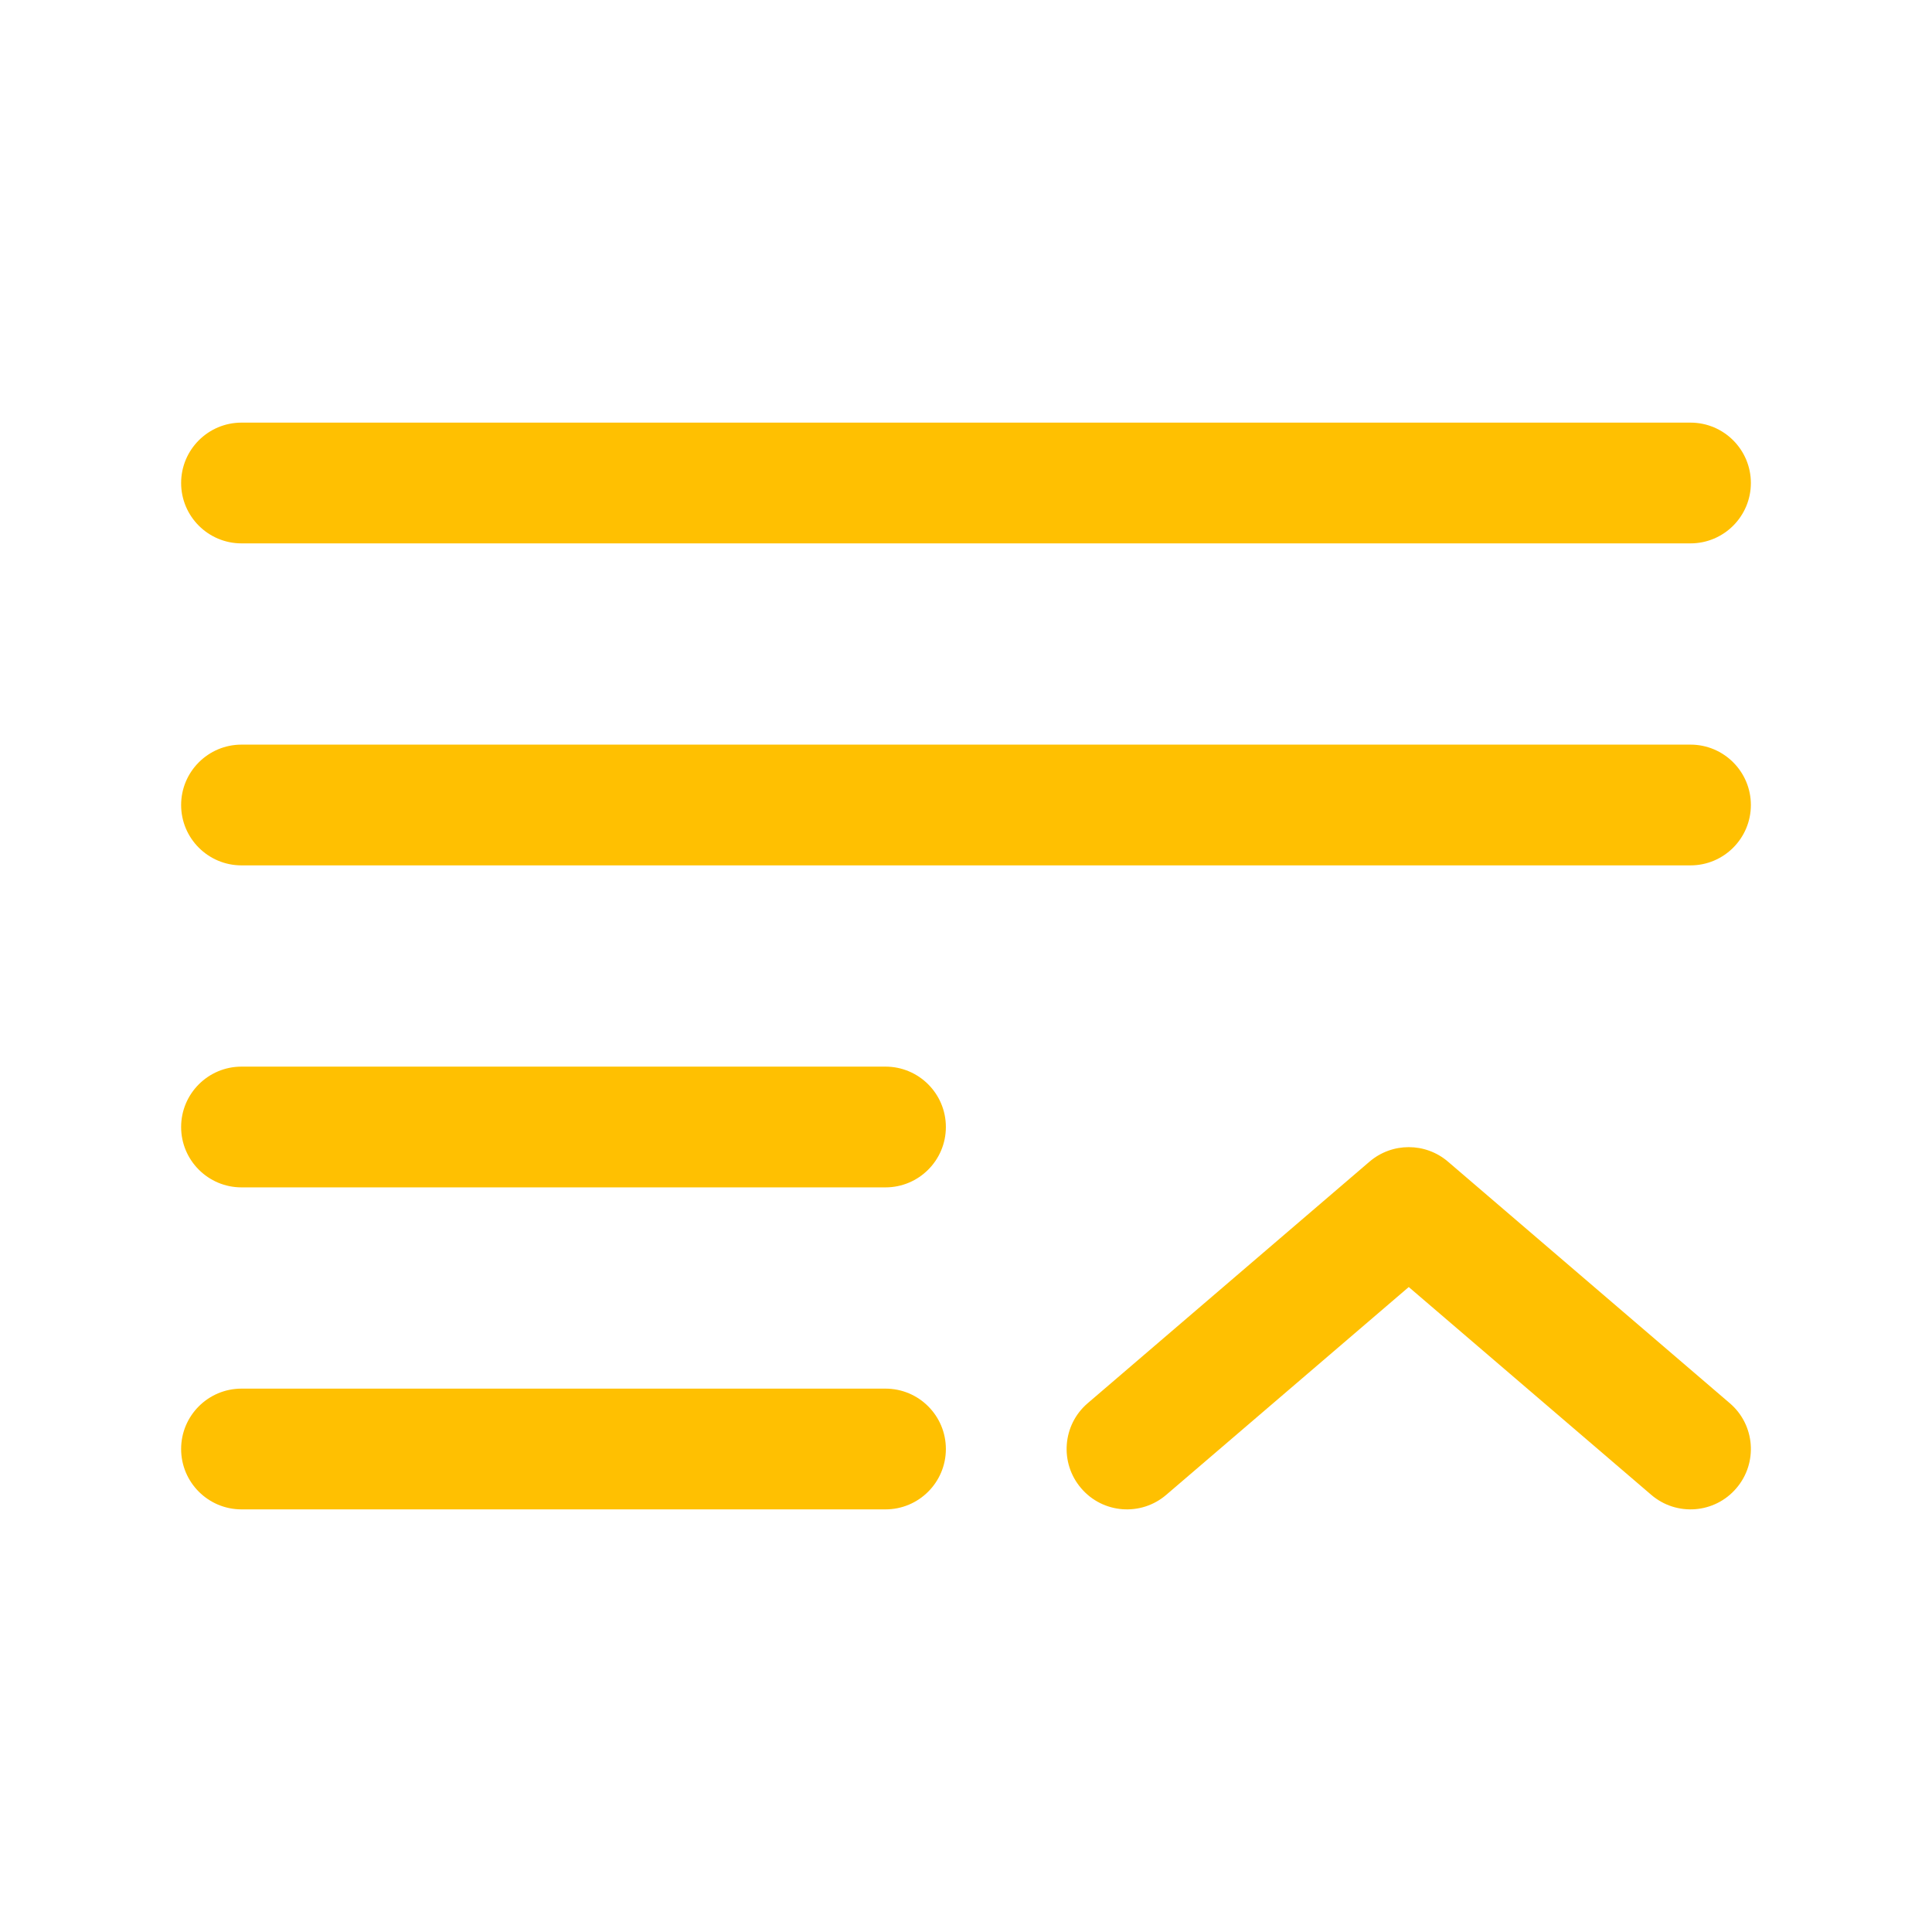 <svg width="24" height="24" viewBox="0 0 24 24" fill="none" xmlns="http://www.w3.org/2000/svg">
<path fill-rule="evenodd" clip-rule="evenodd" d="M2.25 6C2.25 5.586 2.586 5.25 3 5.25H21C21.414 5.25 21.75 5.586 21.75 6C21.75 6.414 21.414 6.75 21 6.75H3C2.586 6.75 2.25 6.414 2.25 6ZM2.25 10C2.25 9.586 2.586 9.25 3 9.25H21C21.414 9.25 21.75 9.586 21.75 10C21.75 10.414 21.414 10.75 21 10.75H3C2.586 10.75 2.25 10.414 2.25 10ZM2.25 14C2.25 13.586 2.586 13.25 3 13.25H11C11.414 13.25 11.75 13.586 11.75 14C11.75 14.414 11.414 14.75 11 14.75H3C2.586 14.75 2.25 14.414 2.25 14ZM17.012 14.431C17.293 14.19 17.707 14.19 17.988 14.431L21.488 17.431C21.803 17.7 21.839 18.174 21.569 18.488C21.3 18.803 20.826 18.839 20.512 18.569L17.5 15.988L14.488 18.569C14.174 18.839 13.7 18.803 13.431 18.488C13.161 18.174 13.197 17.7 13.512 17.431L17.012 14.431ZM2.25 18C2.25 17.586 2.586 17.25 3 17.25H11C11.414 17.25 11.75 17.586 11.75 18C11.75 18.414 11.414 18.75 11 18.75H3C2.586 18.75 2.25 18.414 2.25 18Z" fill="#FFC001"/>
</svg>
